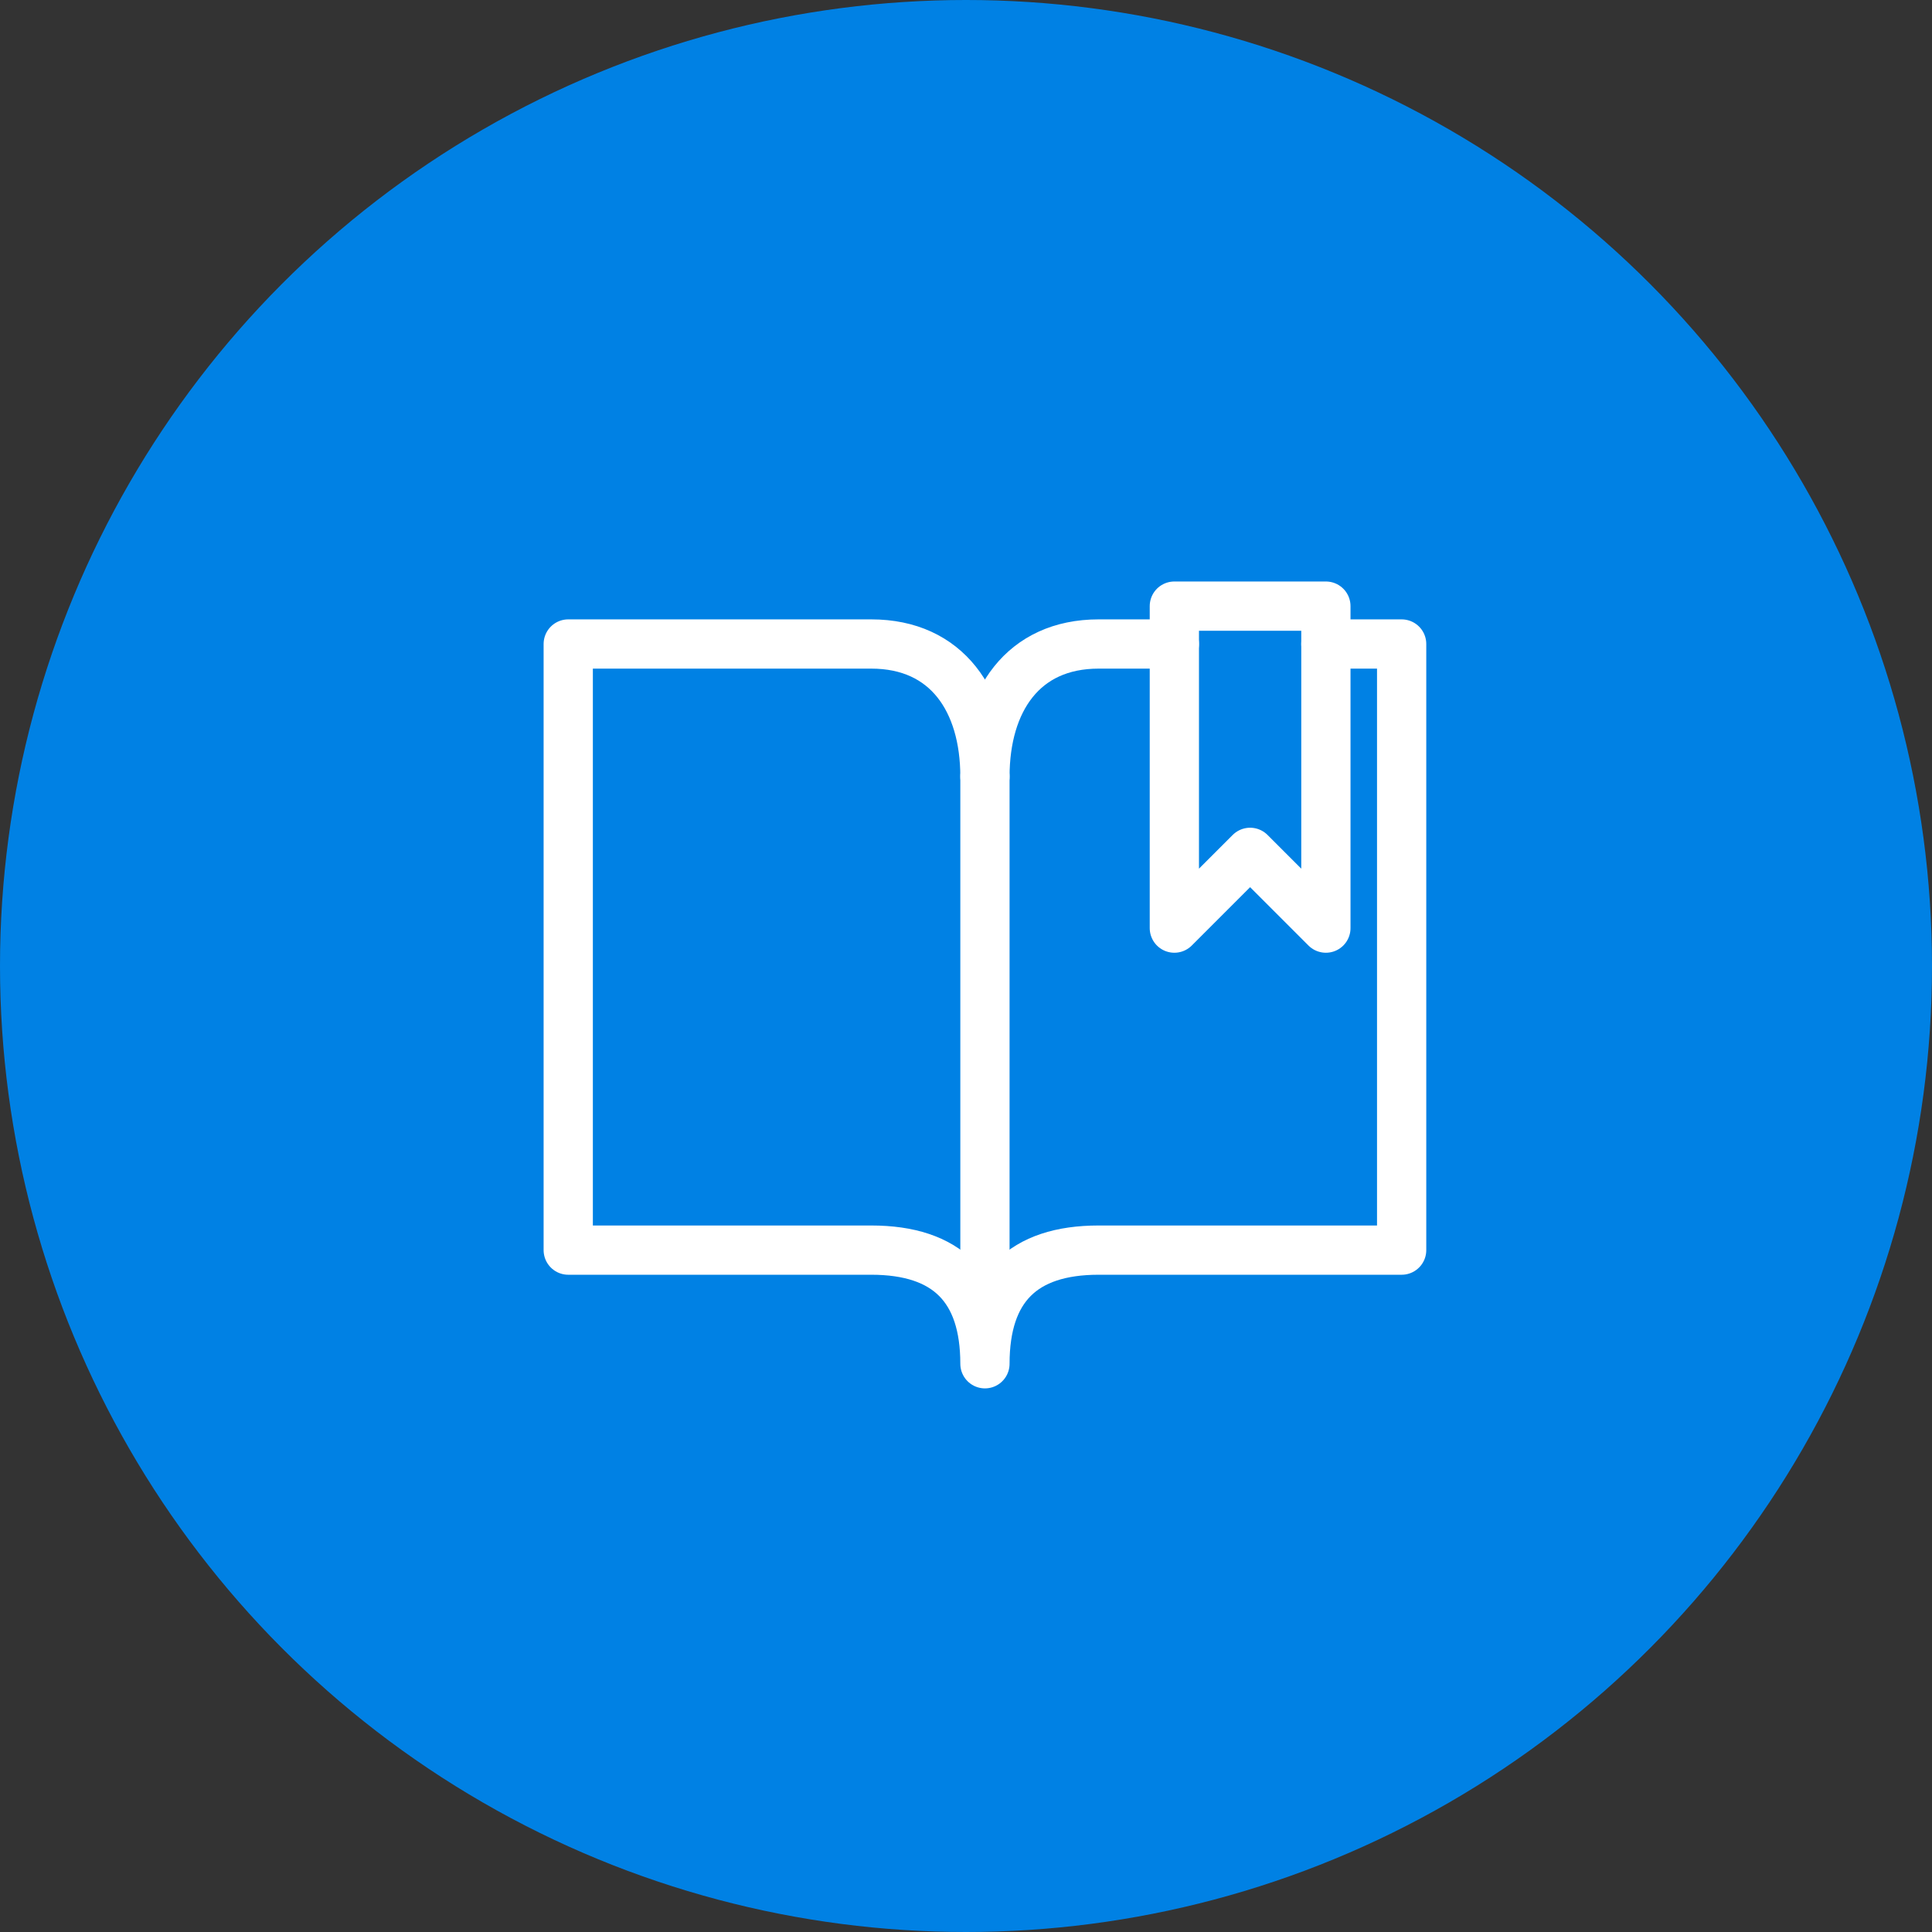 <svg width="51" height="51" viewBox="0 0 51 51" fill="none" xmlns="http://www.w3.org/2000/svg">
<rect x="0" y="0" width="51" height="51" fill="#333333" stroke="none"/>
<g id="Group 7654">
<circle id="Ellipse 13" cx="25.5" cy="25.5" r="25.5" fill="#0081E4"/>
<g id="Group 976">
<path id="Stroke 2261" d="M31 17H29C27 17 26 18.5 26 20.5C26 18.5 25 17 23 17H15V33H23C25 33 26 34 26 36C26 34 27 33 29 33H37V17H35" stroke="white" stroke-width="1.3" stroke-linecap="round" stroke-linejoin="round"/>
<path id="Stroke 2262" d="M26 20.5V35.5" stroke="white" stroke-width="1.3" stroke-linecap="round" stroke-linejoin="round"/>
<path id="Stroke 2263" fill-rule="evenodd" clip-rule="evenodd" d="M35 24.5L33 22.5L31 24.5V16H35V24.5V24.5Z" stroke="white" stroke-width="1.3" stroke-linecap="round" stroke-linejoin="round"/>
</g>
</g>
</svg>
